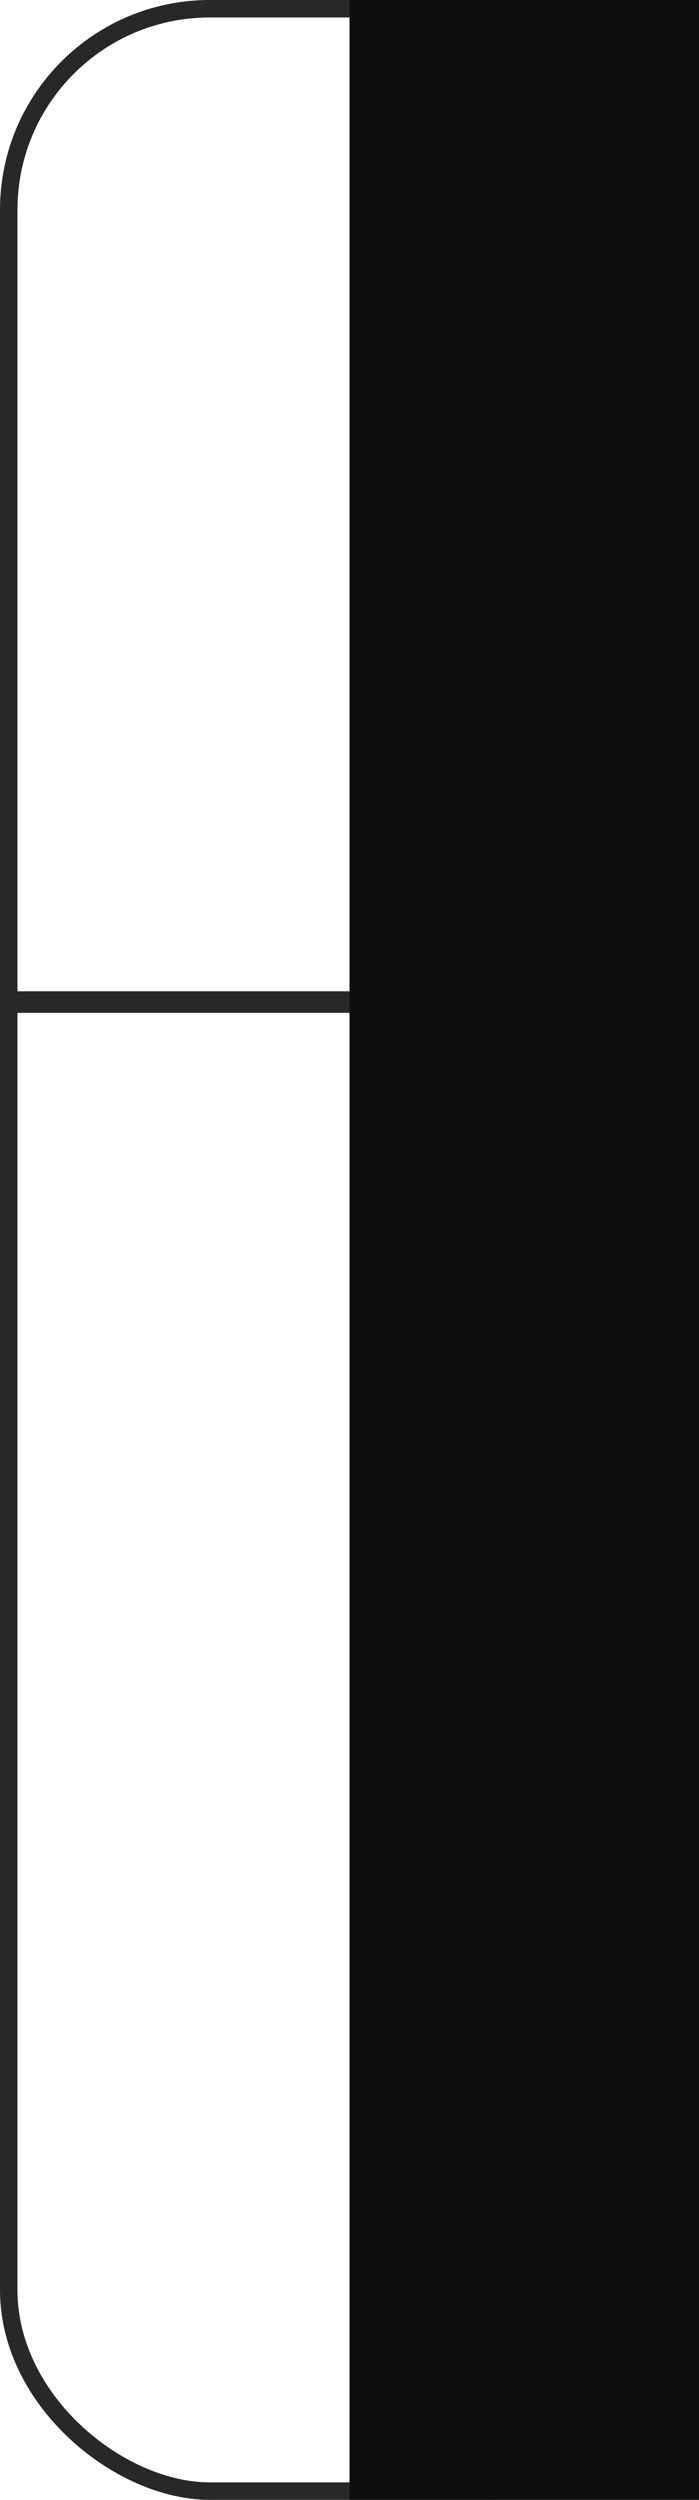 <?xml version="1.0" encoding="UTF-8"?> <svg xmlns="http://www.w3.org/2000/svg" width="40" height="143" viewBox="0 0 40 143" fill="none"> <rect x="0.5" y="0.5" width="142" height="39" rx="11.5" transform="matrix(4.36291e-08 1 1 -1.51499e-06 7.57496e-07 6.10133e-05)" stroke="#282828"></rect> <rect x="40" width="143" height="20" transform="rotate(90 40 0)" fill="#0E0E0E"></rect> <rect width="1.233" height="20" transform="matrix(-4.37114e-08 -1 -1 4.37114e-08 20 57.939)" fill="#282828"></rect> </svg> 